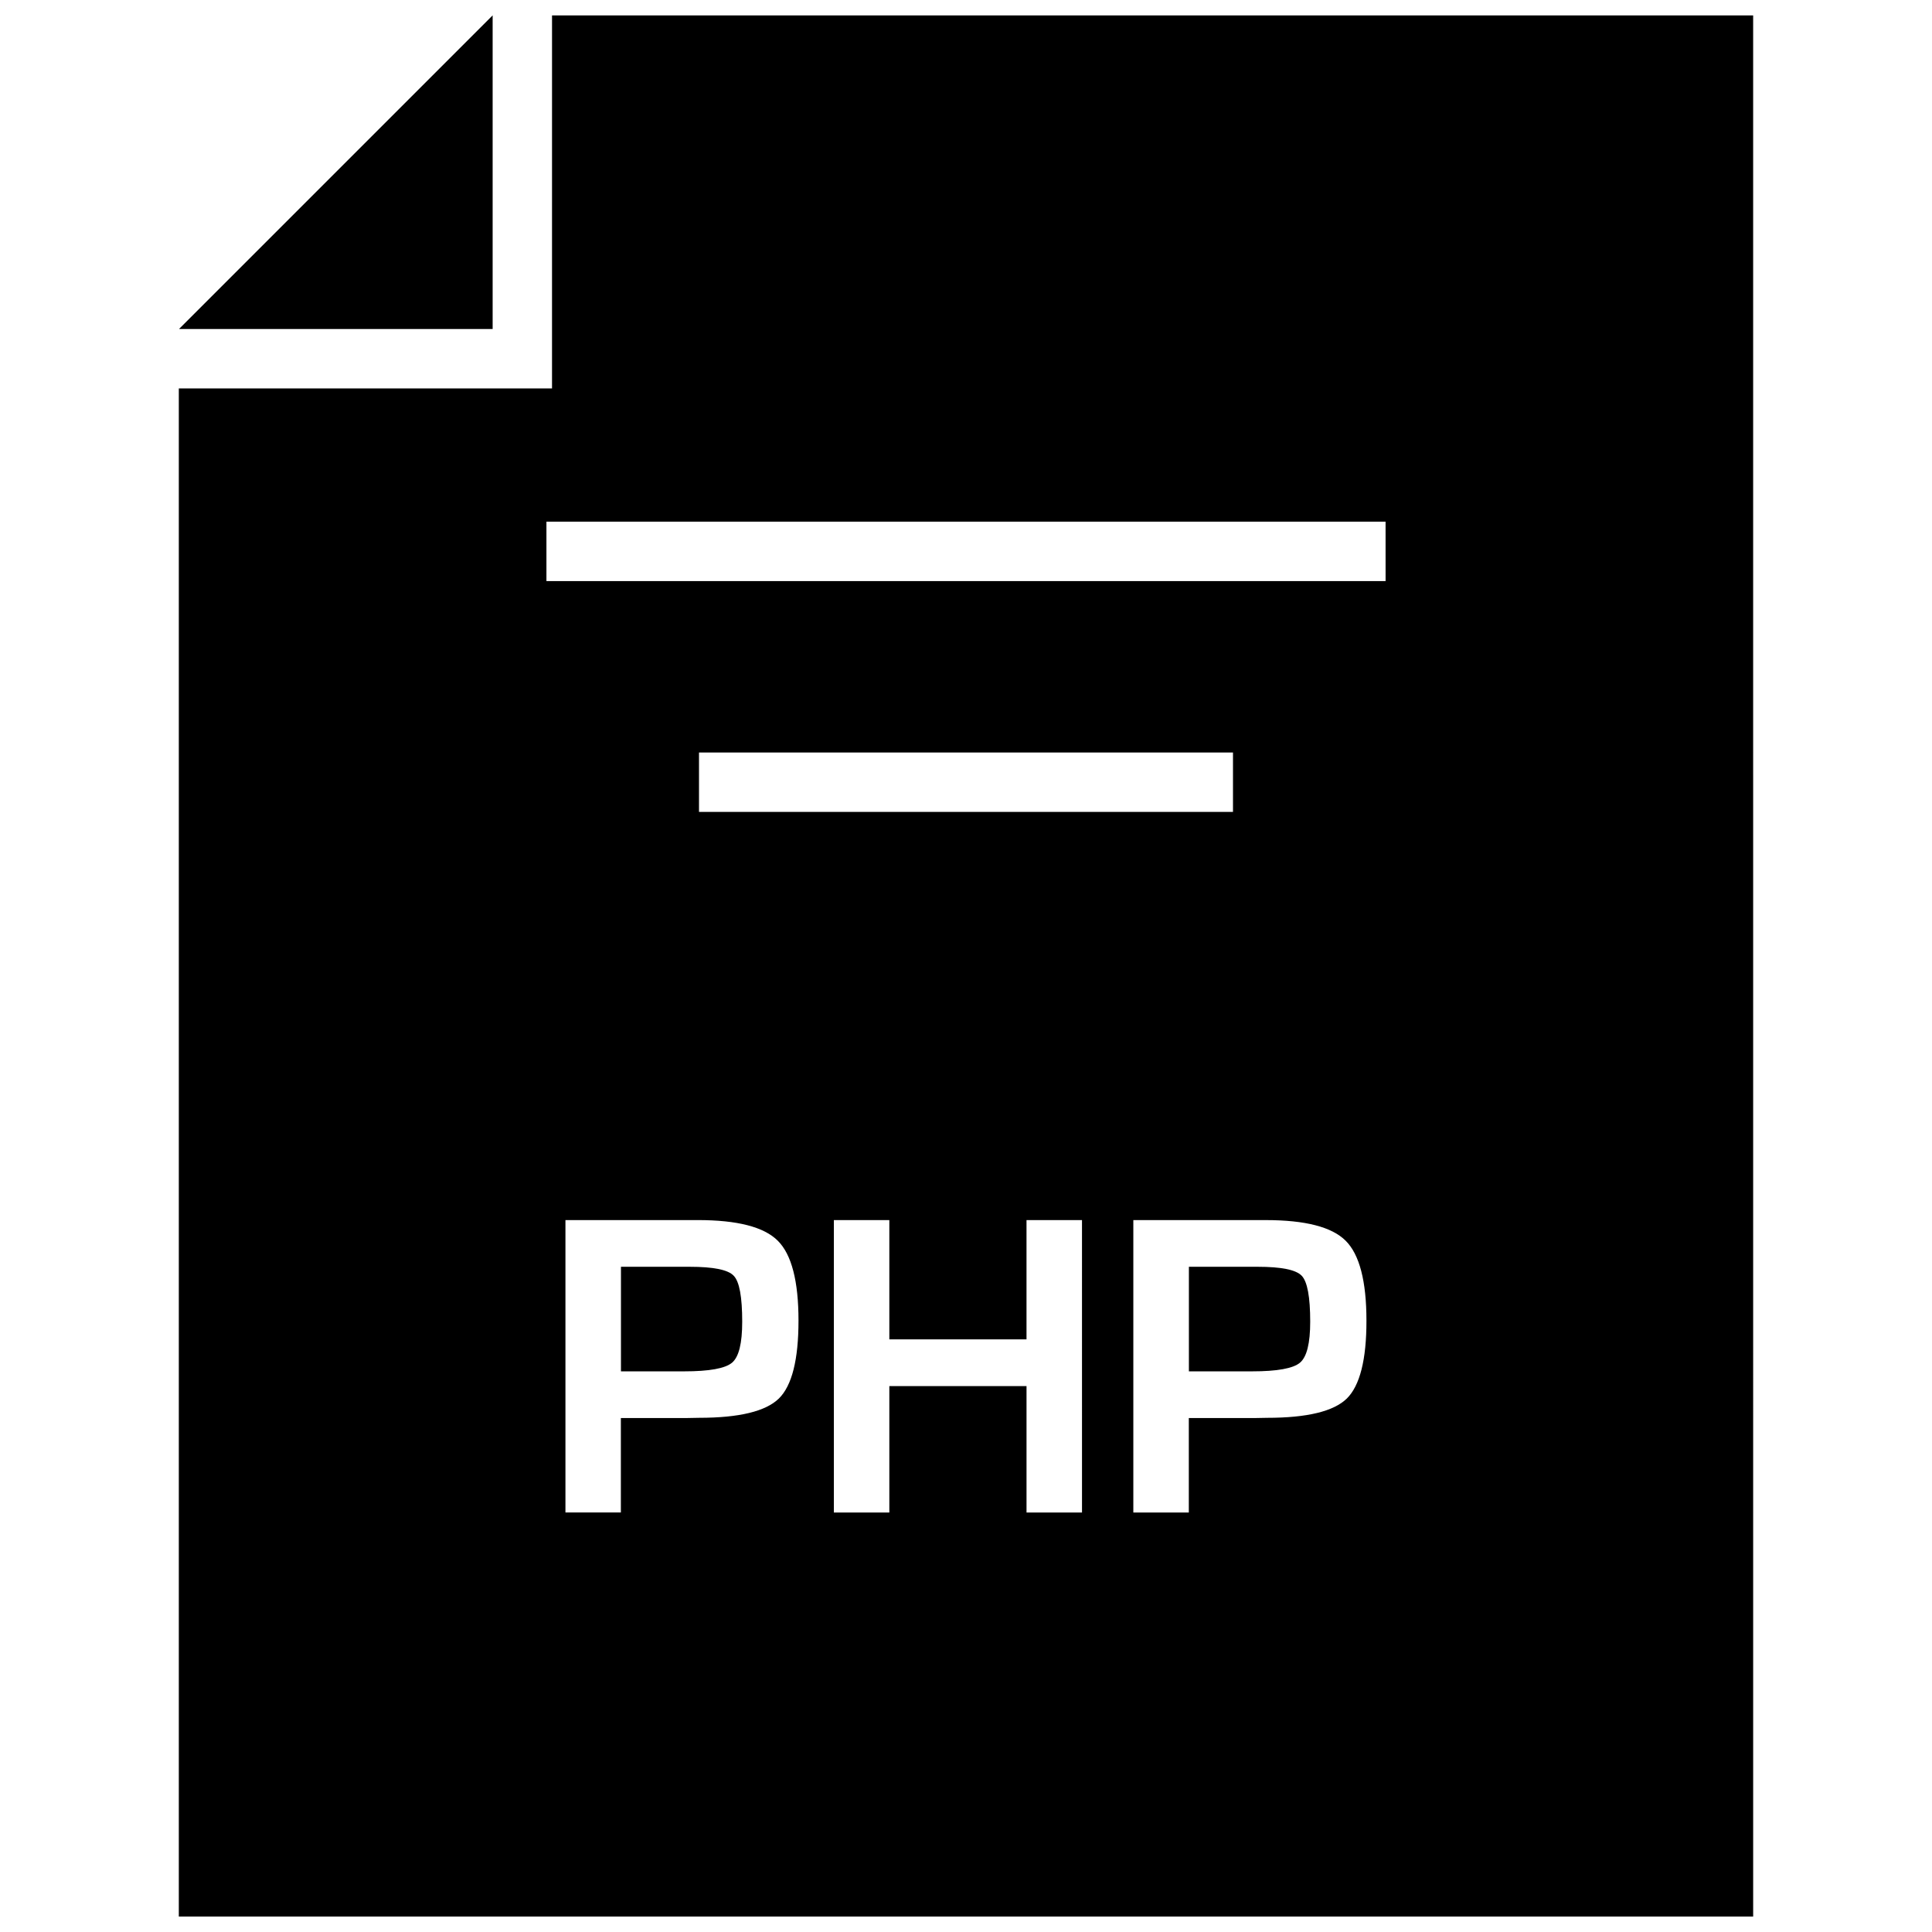 <?xml version="1.0" encoding="UTF-8"?>
<!-- Uploaded to: SVG Repo, www.svgrepo.com, Generator: SVG Repo Mixer Tools -->
<svg width="800px" height="800px" version="1.1" viewBox="144 144 512 512" xmlns="http://www.w3.org/2000/svg">
 <defs>
  <clipPath id="b">
   <path d="m191 148.09h84v83.906h-84z"/>
  </clipPath>
  <clipPath id="a">
   <path d="m191 148.09h418v503.81h-418z"/>
  </clipPath>
 </defs>
 <g clip-path="url(#b)">
  <path d="m274.54 148.09-83.098 83.098h83.113v-83.098z"/>
 </g>
 <path d="m326.79 479.71h-18.23v27.711h16.75c6.66 0 10.879-0.77 12.691-2.297s2.691-5.148 2.691-10.863c0-6.551-0.738-10.613-2.25-12.172-1.48-1.594-5.371-2.379-11.652-2.379z"/>
 <g clip-path="url(#a)">
  <path d="m290.29 246.93h-98.902v404.97h417.22l-0.004-503.81h-318.31zm60.113 267.7c-3.496 3.402-10.531 5.102-21.129 5.102l-3.402 0.062h-17.336v25.031h-14.688v-77.492h35.074c10.484 0 17.555 1.812 21.207 5.481 3.652 3.637 5.481 10.707 5.481 21.145 0.004 10.359-1.73 17.254-5.207 20.672zm-21.16-155.47v-15.742h141.51v15.742zm101.5 185.67h-14.703v-33.504h-36.355v33.504h-14.703v-77.492h14.703v31.613h36.352v-31.613h14.703zm70.172-30.195c-3.496 3.402-10.516 5.102-21.129 5.102l-3.402 0.062h-17.336v25.031h-14.703v-77.492h35.074c10.484 0 17.555 1.812 21.207 5.481 3.652 3.637 5.496 10.707 5.496 21.145 0.02 10.359-1.742 17.254-5.207 20.672zm10.266-216.64h-222.37v-15.742h222.38l0.004 15.742z"/>
 </g>
 <path d="m477.3 479.71h-18.23v27.711h16.75c6.66 0 10.879-0.77 12.691-2.297s2.707-5.148 2.707-10.863c0-6.551-0.754-10.613-2.25-12.172-1.512-1.594-5.402-2.379-11.668-2.379z"/>
</svg>
